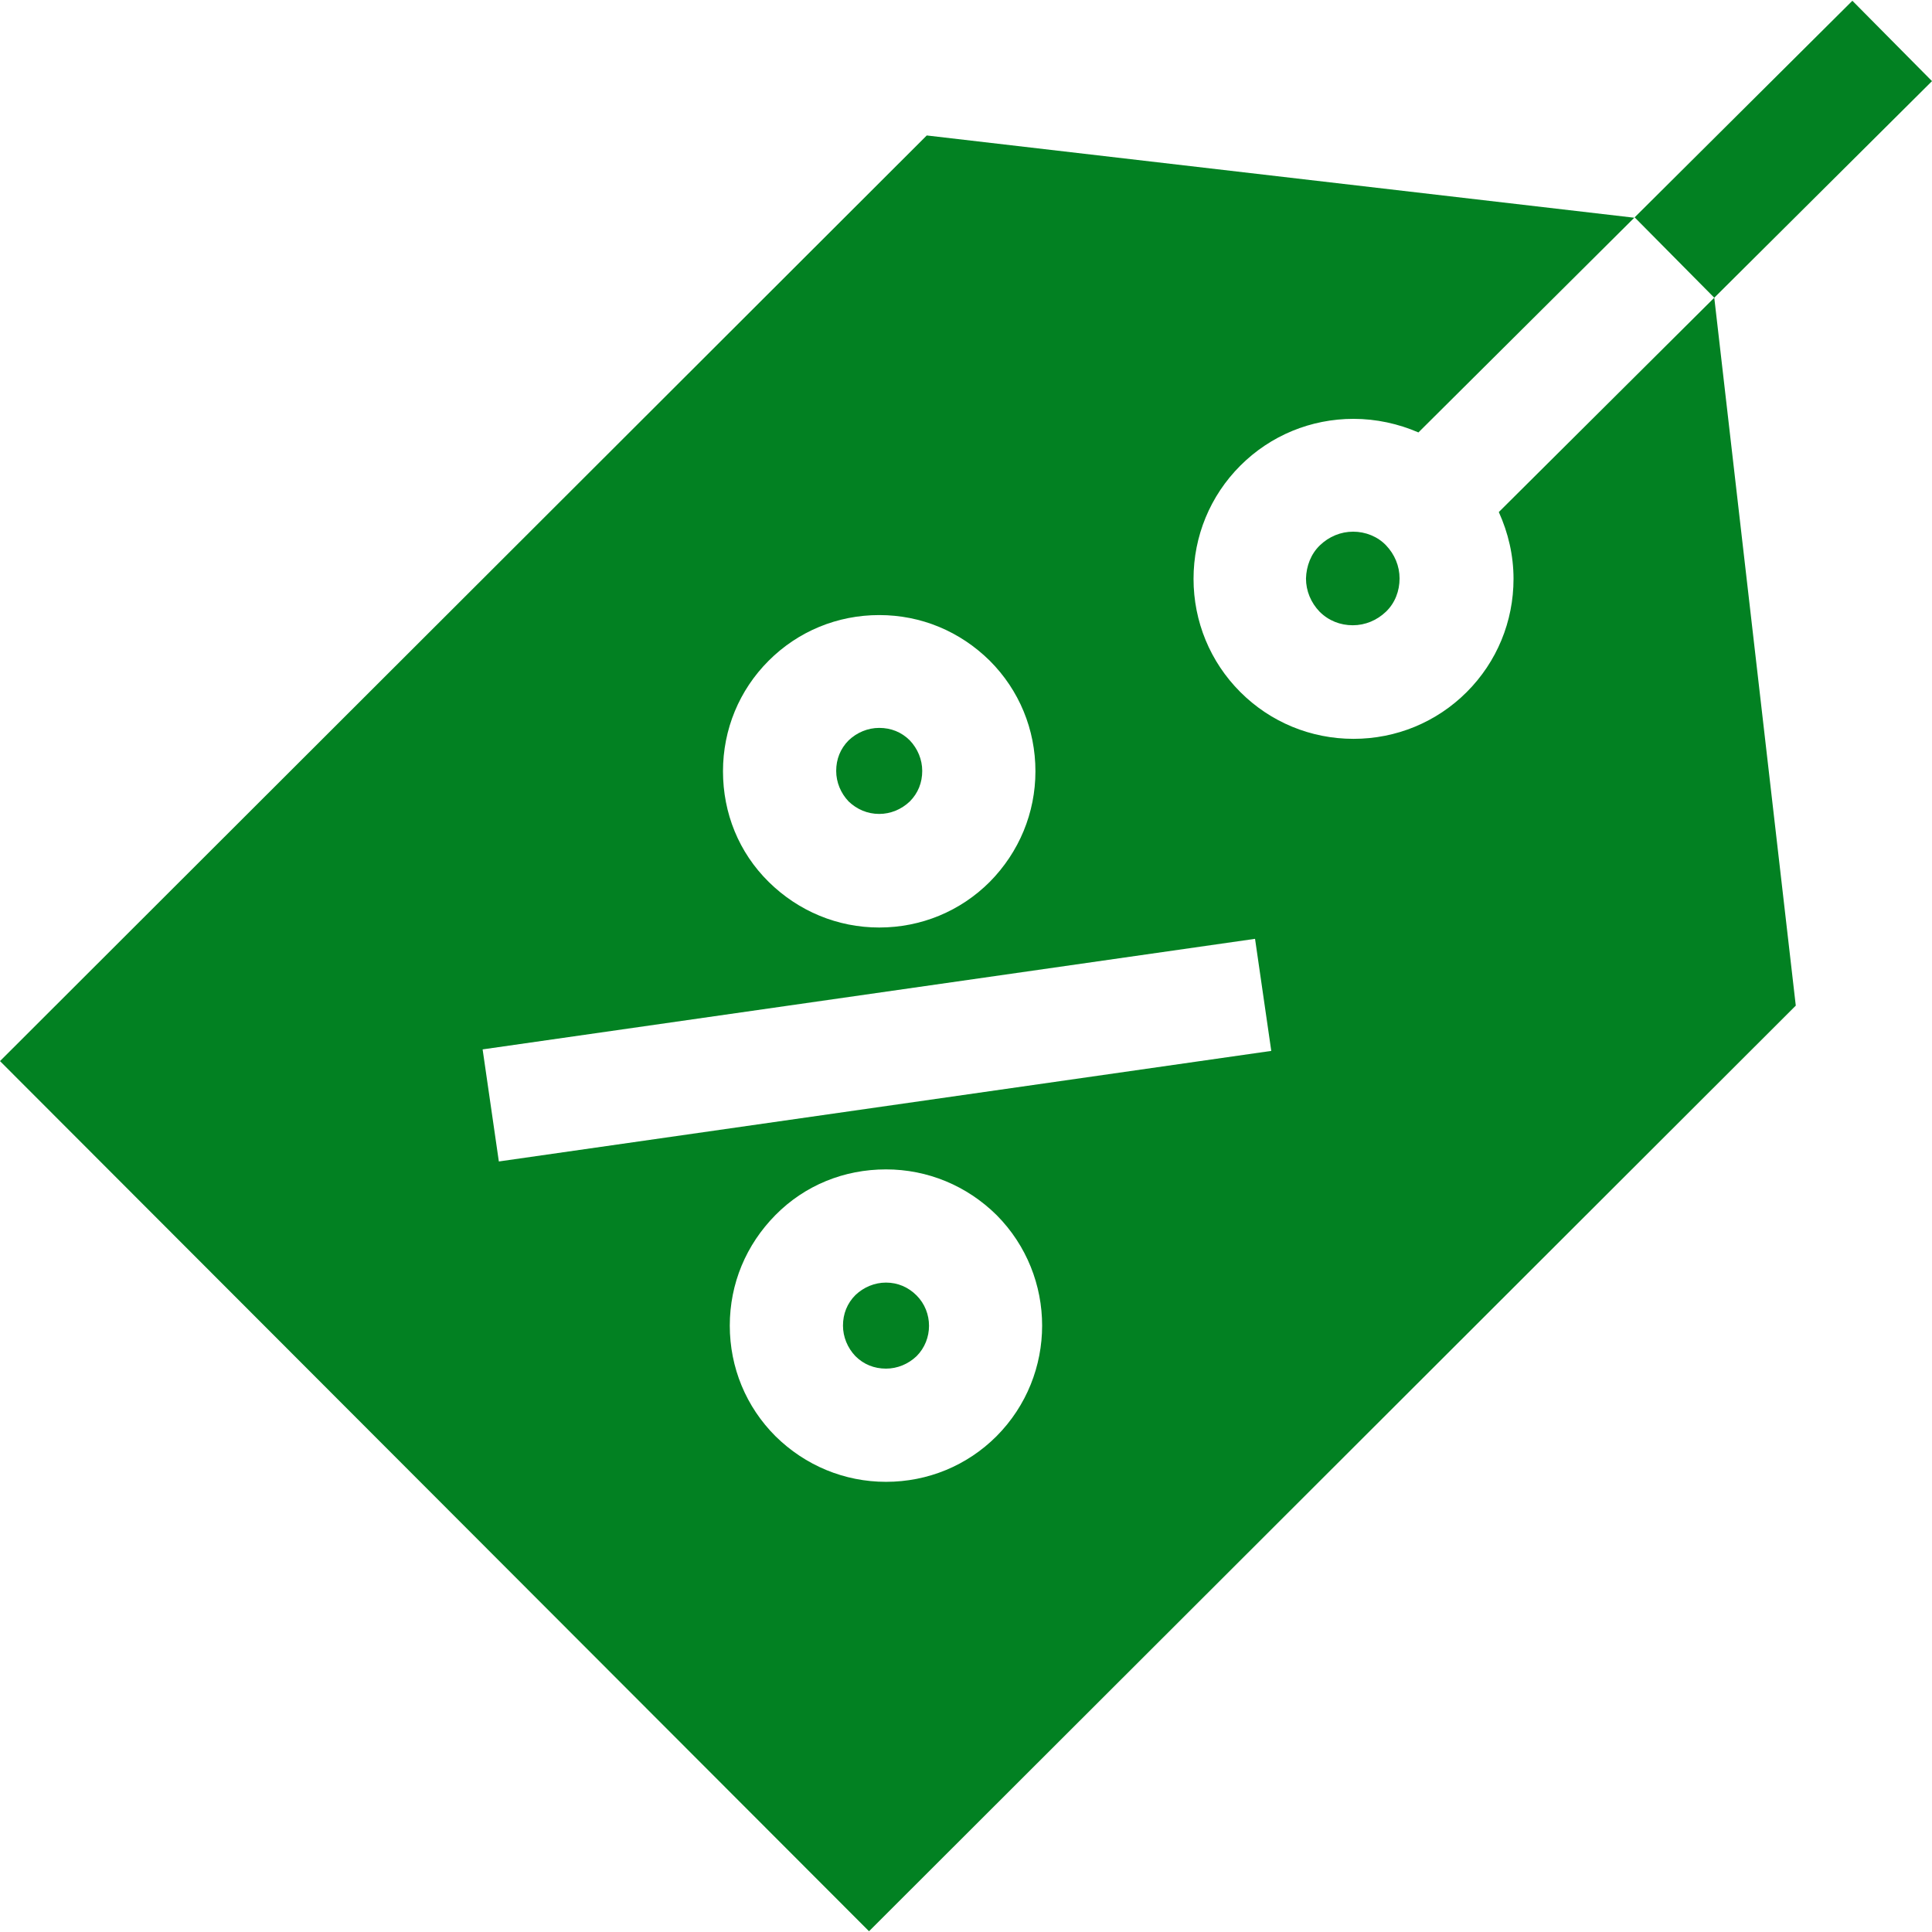 <?xml version="1.0" encoding="UTF-8"?>
<!-- Generator: Adobe Illustrator 26.0.3, SVG Export Plug-In . SVG Version: 6.00 Build 0)  -->
<svg xmlns="http://www.w3.org/2000/svg" xmlns:xlink="http://www.w3.org/1999/xlink" version="1.1" id="Layer_1" x="0px" y="0px" viewBox="0 0 512 512" style="enable-background:new 0 0 512 512;" xml:space="preserve">
<style type="text/css">
	.st0{fill:#028122;}
</style>
<path class="st0" d="M512,21.5L490.9,0.2l-57.7,57.4l21.1,21.3l-57.1,56.8c2.5,5.5,3.9,11.5,3.9,17.7c0,11.3-4.4,22-12.4,30  s-18.7,12.4-30,12.4s-22-4.4-30-12.4s-12.4-18.7-12.4-30s4.4-22,12.4-30s18.7-12.4,30-12.4c6,0,11.9,1.3,17.2,3.6l57.2-56.9  L245.6,35.9L0,281.2l230.3,230.6l245.6-245.3L454.3,78.9L512,21.5z M203.7,175.1c7.8-7.8,18.2-12.1,29.3-12.1s21.4,4.3,29.3,12.1  c7.8,7.8,12.1,18.2,12.1,29.3c0,11-4.3,21.4-12.1,29.3c-7.8,7.8-18.2,12.1-29.3,12.1c-11,0-21.4-4.3-29.3-12.1s-12.1-18.2-12.1-29.3  C191.6,193.3,195.9,182.9,203.7,175.1z M264.1,380.6c-7.8,7.8-18.2,12.1-29.3,12.1c-11,0-21.4-4.3-29.3-12.1  c-7.8-7.8-12.1-18.2-12.1-29.3c0-11.1,4.3-21.4,12.1-29.3s18.2-12.1,29.3-12.1c11,0,21.4,4.3,29.3,12.1  C280.2,338.2,280.2,364.4,264.1,380.6z M132.2,307.8l-4.3-29.7l204.7-29.3l4.3,29.7L132.2,307.8z"></path>
<path class="st0" d="M233,215.7c3,0,5.9-1.2,8.1-3.3c2.2-2.2,3.3-5,3.3-8.1c0-3-1.2-5.9-3.3-8.1c-2.2-2.2-5-3.3-8.1-3.3  c-3,0-5.9,1.2-8.1,3.3c-2.2,2.2-3.3,5-3.3,8.1c0,3,1.2,5.9,3.3,8.1C227.1,214.5,229.9,215.7,233,215.7L233,215.7z"></path>
<path class="st0" d="M234.8,339.9c-3,0-5.9,1.2-8.1,3.3c-2.2,2.2-3.3,5-3.3,8.1c0,3,1.2,5.9,3.3,8.1c2.2,2.2,5,3.3,8.1,3.3  c3,0,5.9-1.2,8.1-3.3c4.4-4.4,4.4-11.7,0-16.1C240.7,341.1,237.9,339.9,234.8,339.9z"></path>
<path class="st0" d="M358.6,140.9c-3.3,0-6.4,1.3-8.8,3.6s-3.6,5.5-3.7,8.8c0,3.3,1.3,6.4,3.6,8.8c2.4,2.4,5.5,3.6,8.8,3.6  s6.4-1.3,8.8-3.6s3.6-5.5,3.6-8.8s-1.3-6.4-3.6-8.8C365.1,142.2,361.9,140.9,358.6,140.9L358.6,140.9z"></path>
</svg>

